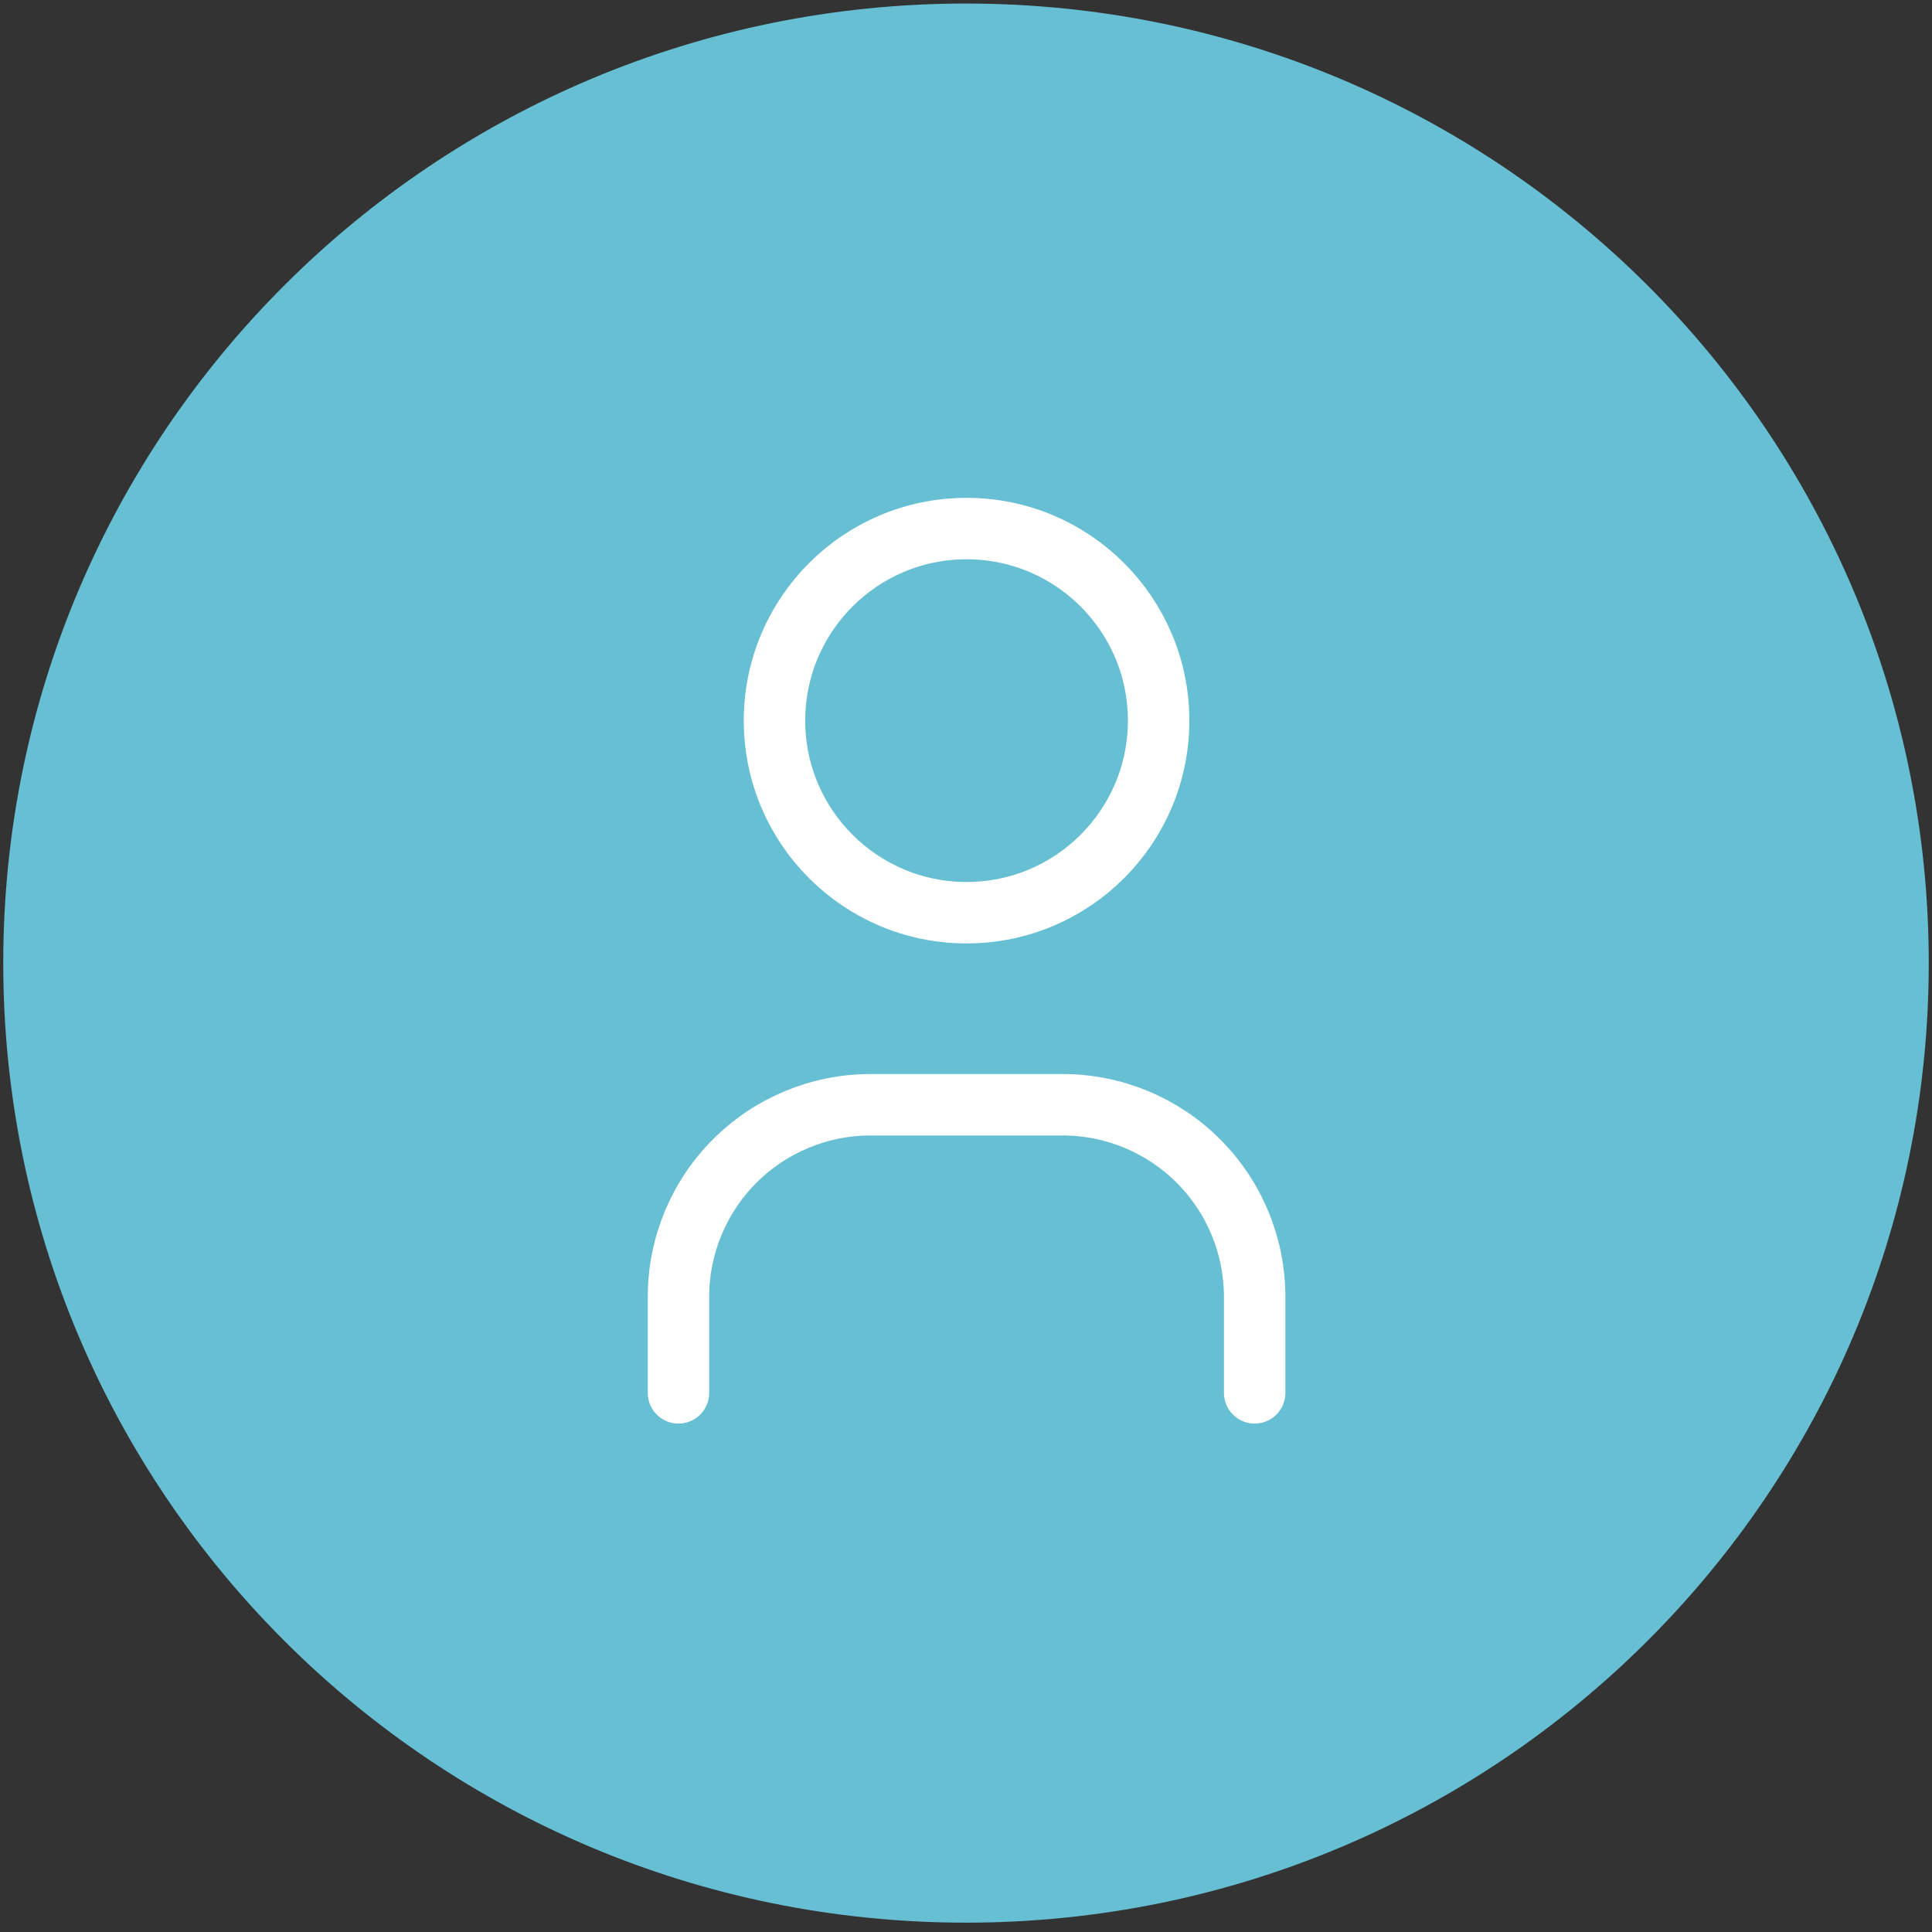 <svg width="150" height="150" viewBox="0 0 150 150" fill="none" xmlns="http://www.w3.org/2000/svg">
<rect x="0" y="0" width="150" height="150" fill="#333333" stroke="none"/>
<path d="M75 149.275C116.263 149.275 149.748 115.936 149.748 74.768C149.748 33.617 116.261 0.275 75 0.275C33.704 0.275 0.252 33.617 0.252 74.768C0.252 115.936 33.704 149.275 75 149.275Z" fill="#66BFD3"/>
<g clip-path="url(#clip0_508_4213)">
<path d="M75.044 70.862C83.279 70.862 89.955 64.185 89.955 55.95C89.955 47.714 83.279 41.038 75.044 41.038C66.808 41.038 60.132 47.714 60.132 55.95C60.132 64.185 66.808 70.862 75.044 70.862Z" stroke="white" stroke-width="4.771" stroke-linecap="round" stroke-linejoin="round"/>
<path d="M52.677 108.141V100.685C52.677 96.73 54.248 92.937 57.044 90.141C59.841 87.344 63.634 85.773 67.588 85.773H82.5C86.455 85.773 90.248 87.344 93.044 90.141C95.841 92.937 97.412 96.73 97.412 100.685V108.141" stroke="white" stroke-width="4.771" stroke-linecap="round" stroke-linejoin="round"/>
</g>
<defs>
<clipPath id="clip0_508_4213">
<rect width="89.47" height="89.47" fill="white" transform="translate(30.309 29.855)"/>
</clipPath>
</defs>
</svg>
